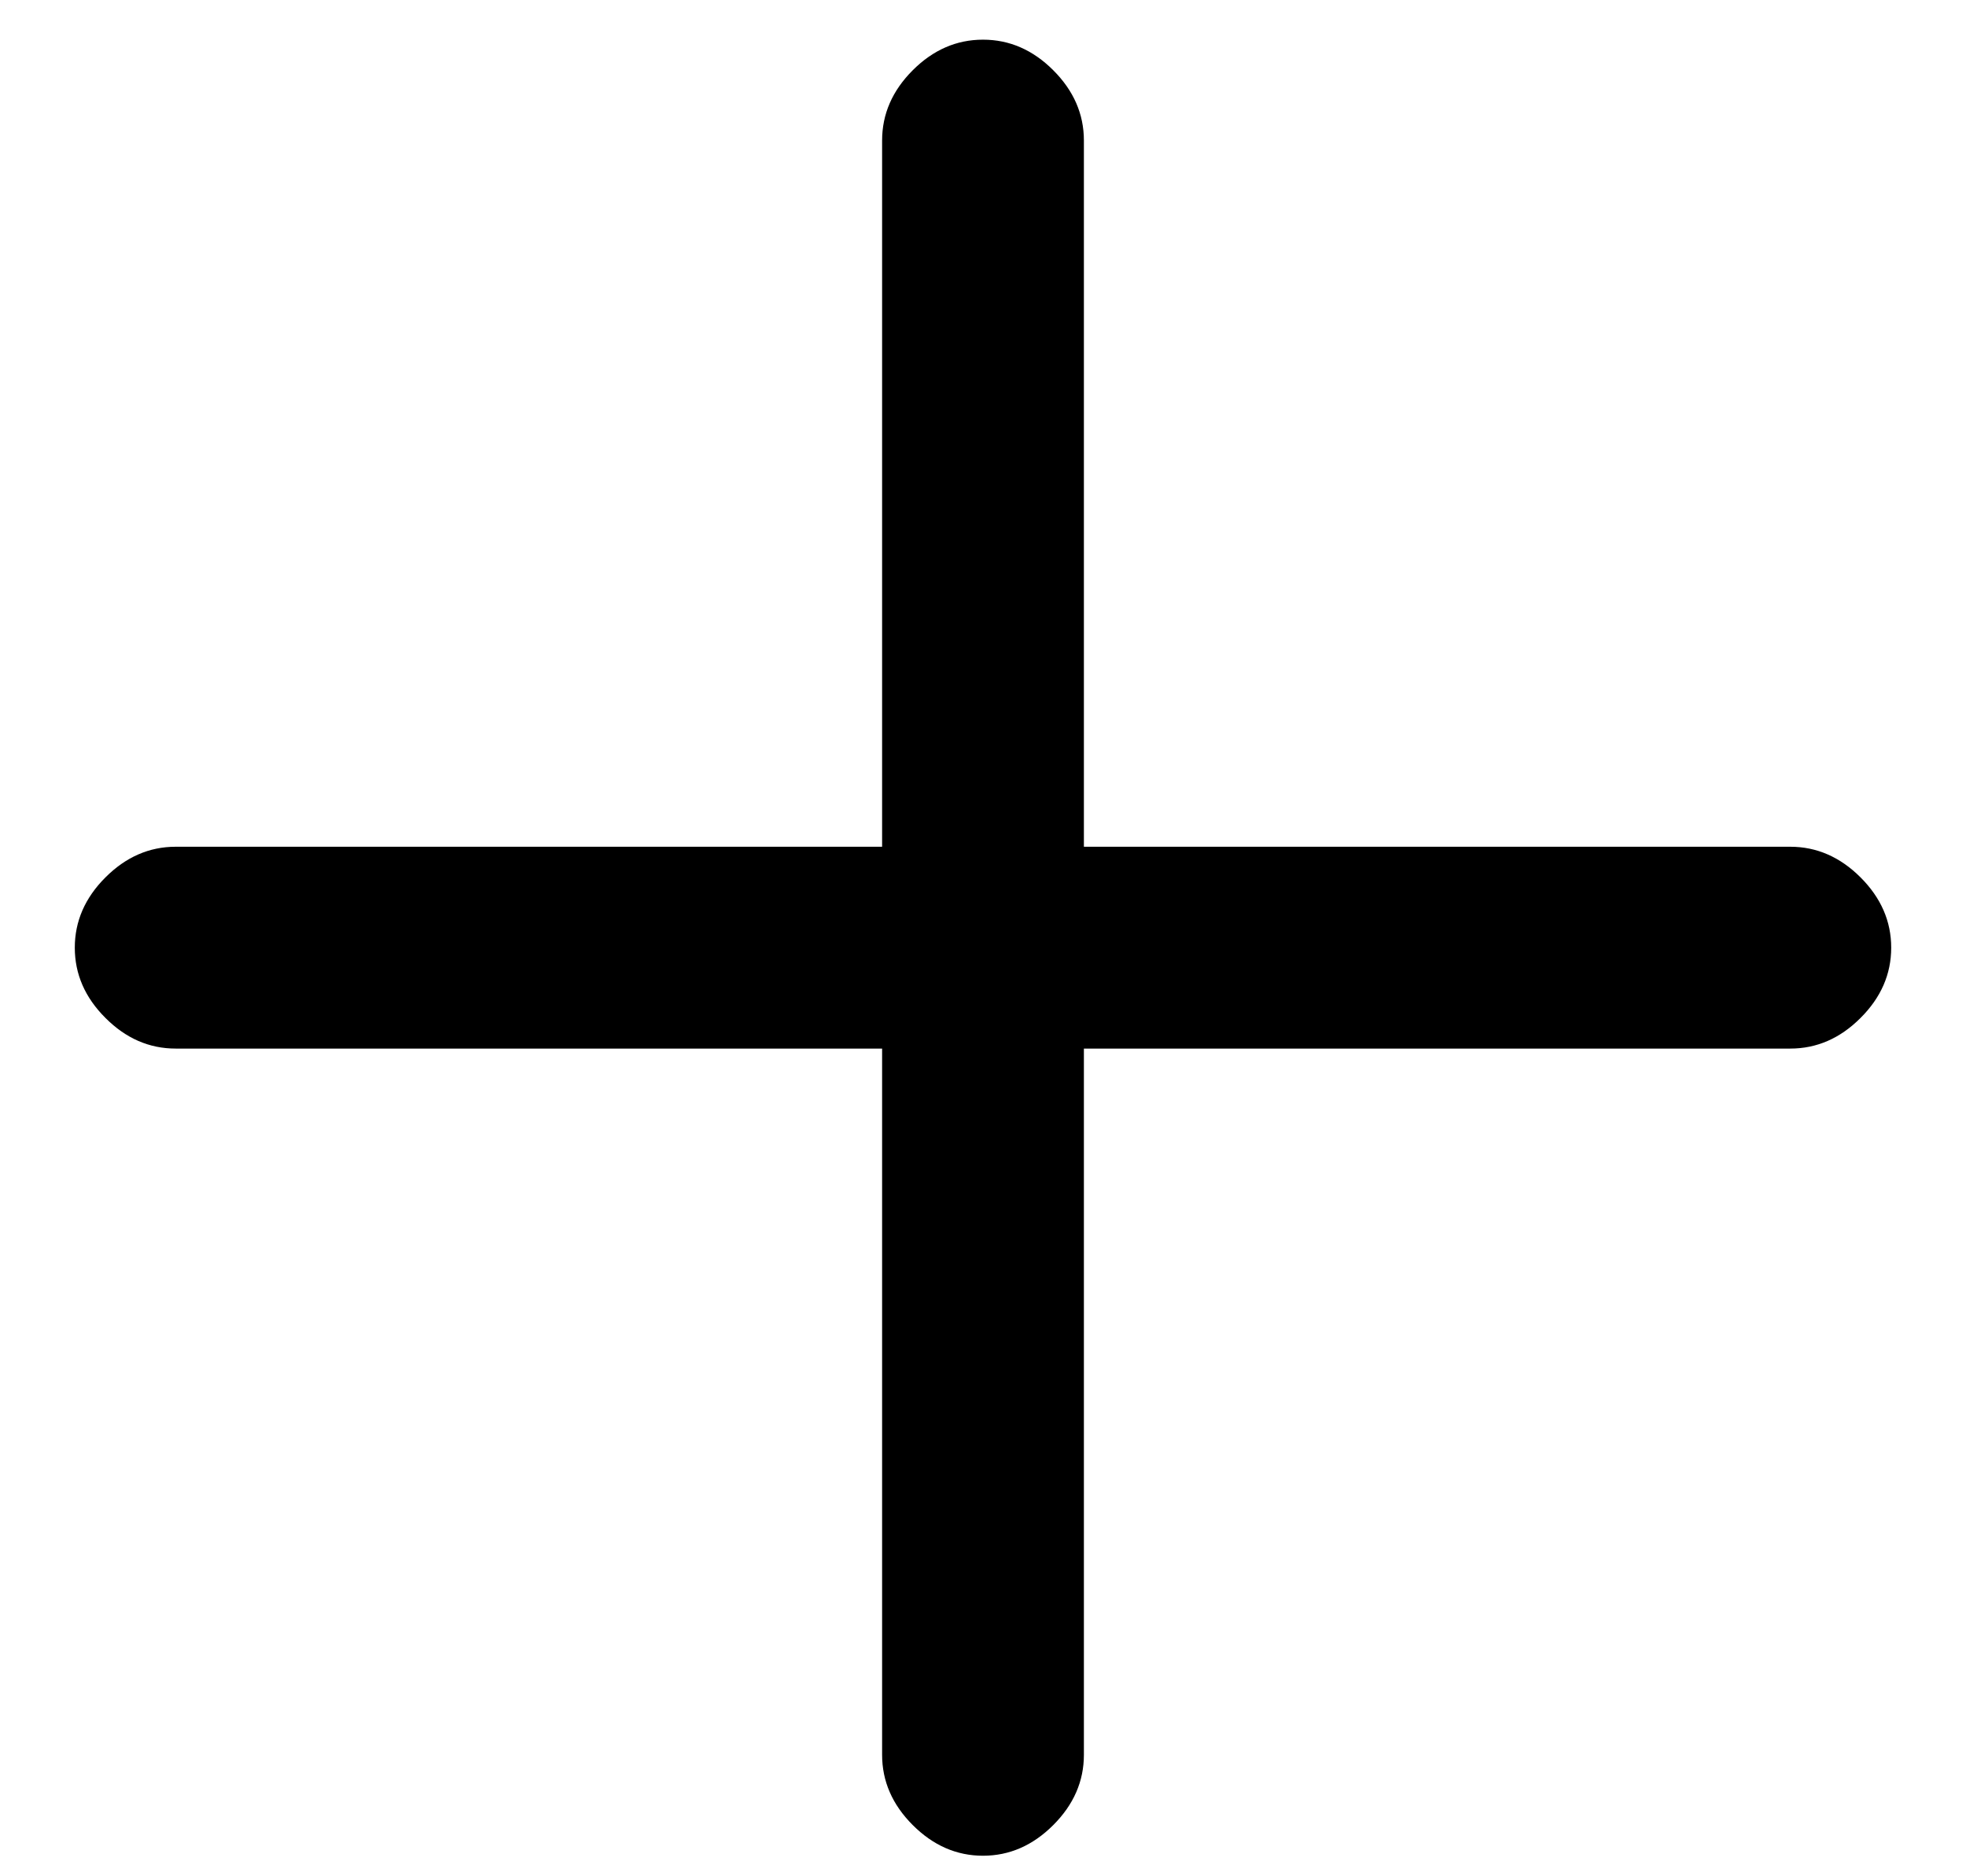 <svg width="22" height="21" viewBox="0 0 22 21" fill="none" xmlns="http://www.w3.org/2000/svg">
<path d="M9.871 11.736L1.966 11.736C1.67 11.736 1.408 11.622 1.18 11.393C0.951 11.165 0.837 10.902 0.837 10.607C0.837 10.311 0.951 10.049 1.18 9.82C1.408 9.592 1.67 9.477 1.966 9.477L9.871 9.477L9.871 1.573C9.871 1.277 9.985 1.015 10.214 0.786C10.442 0.558 10.704 0.444 11 0.444C11.296 0.444 11.558 0.558 11.786 0.786C12.015 1.015 12.129 1.277 12.129 1.573L12.129 9.477L20.034 9.477C20.329 9.477 20.592 9.592 20.82 9.82C21.049 10.049 21.163 10.311 21.163 10.607C21.163 10.902 21.049 11.165 20.82 11.393C20.592 11.622 20.329 11.736 20.034 11.736L12.129 11.736L12.129 19.64C12.129 19.936 12.015 20.198 11.786 20.427C11.558 20.655 11.296 20.77 11 20.77C10.704 20.77 10.442 20.655 10.214 20.427C9.985 20.198 9.871 19.936 9.871 19.64L9.871 11.736Z" fill="black"/>
</svg>
